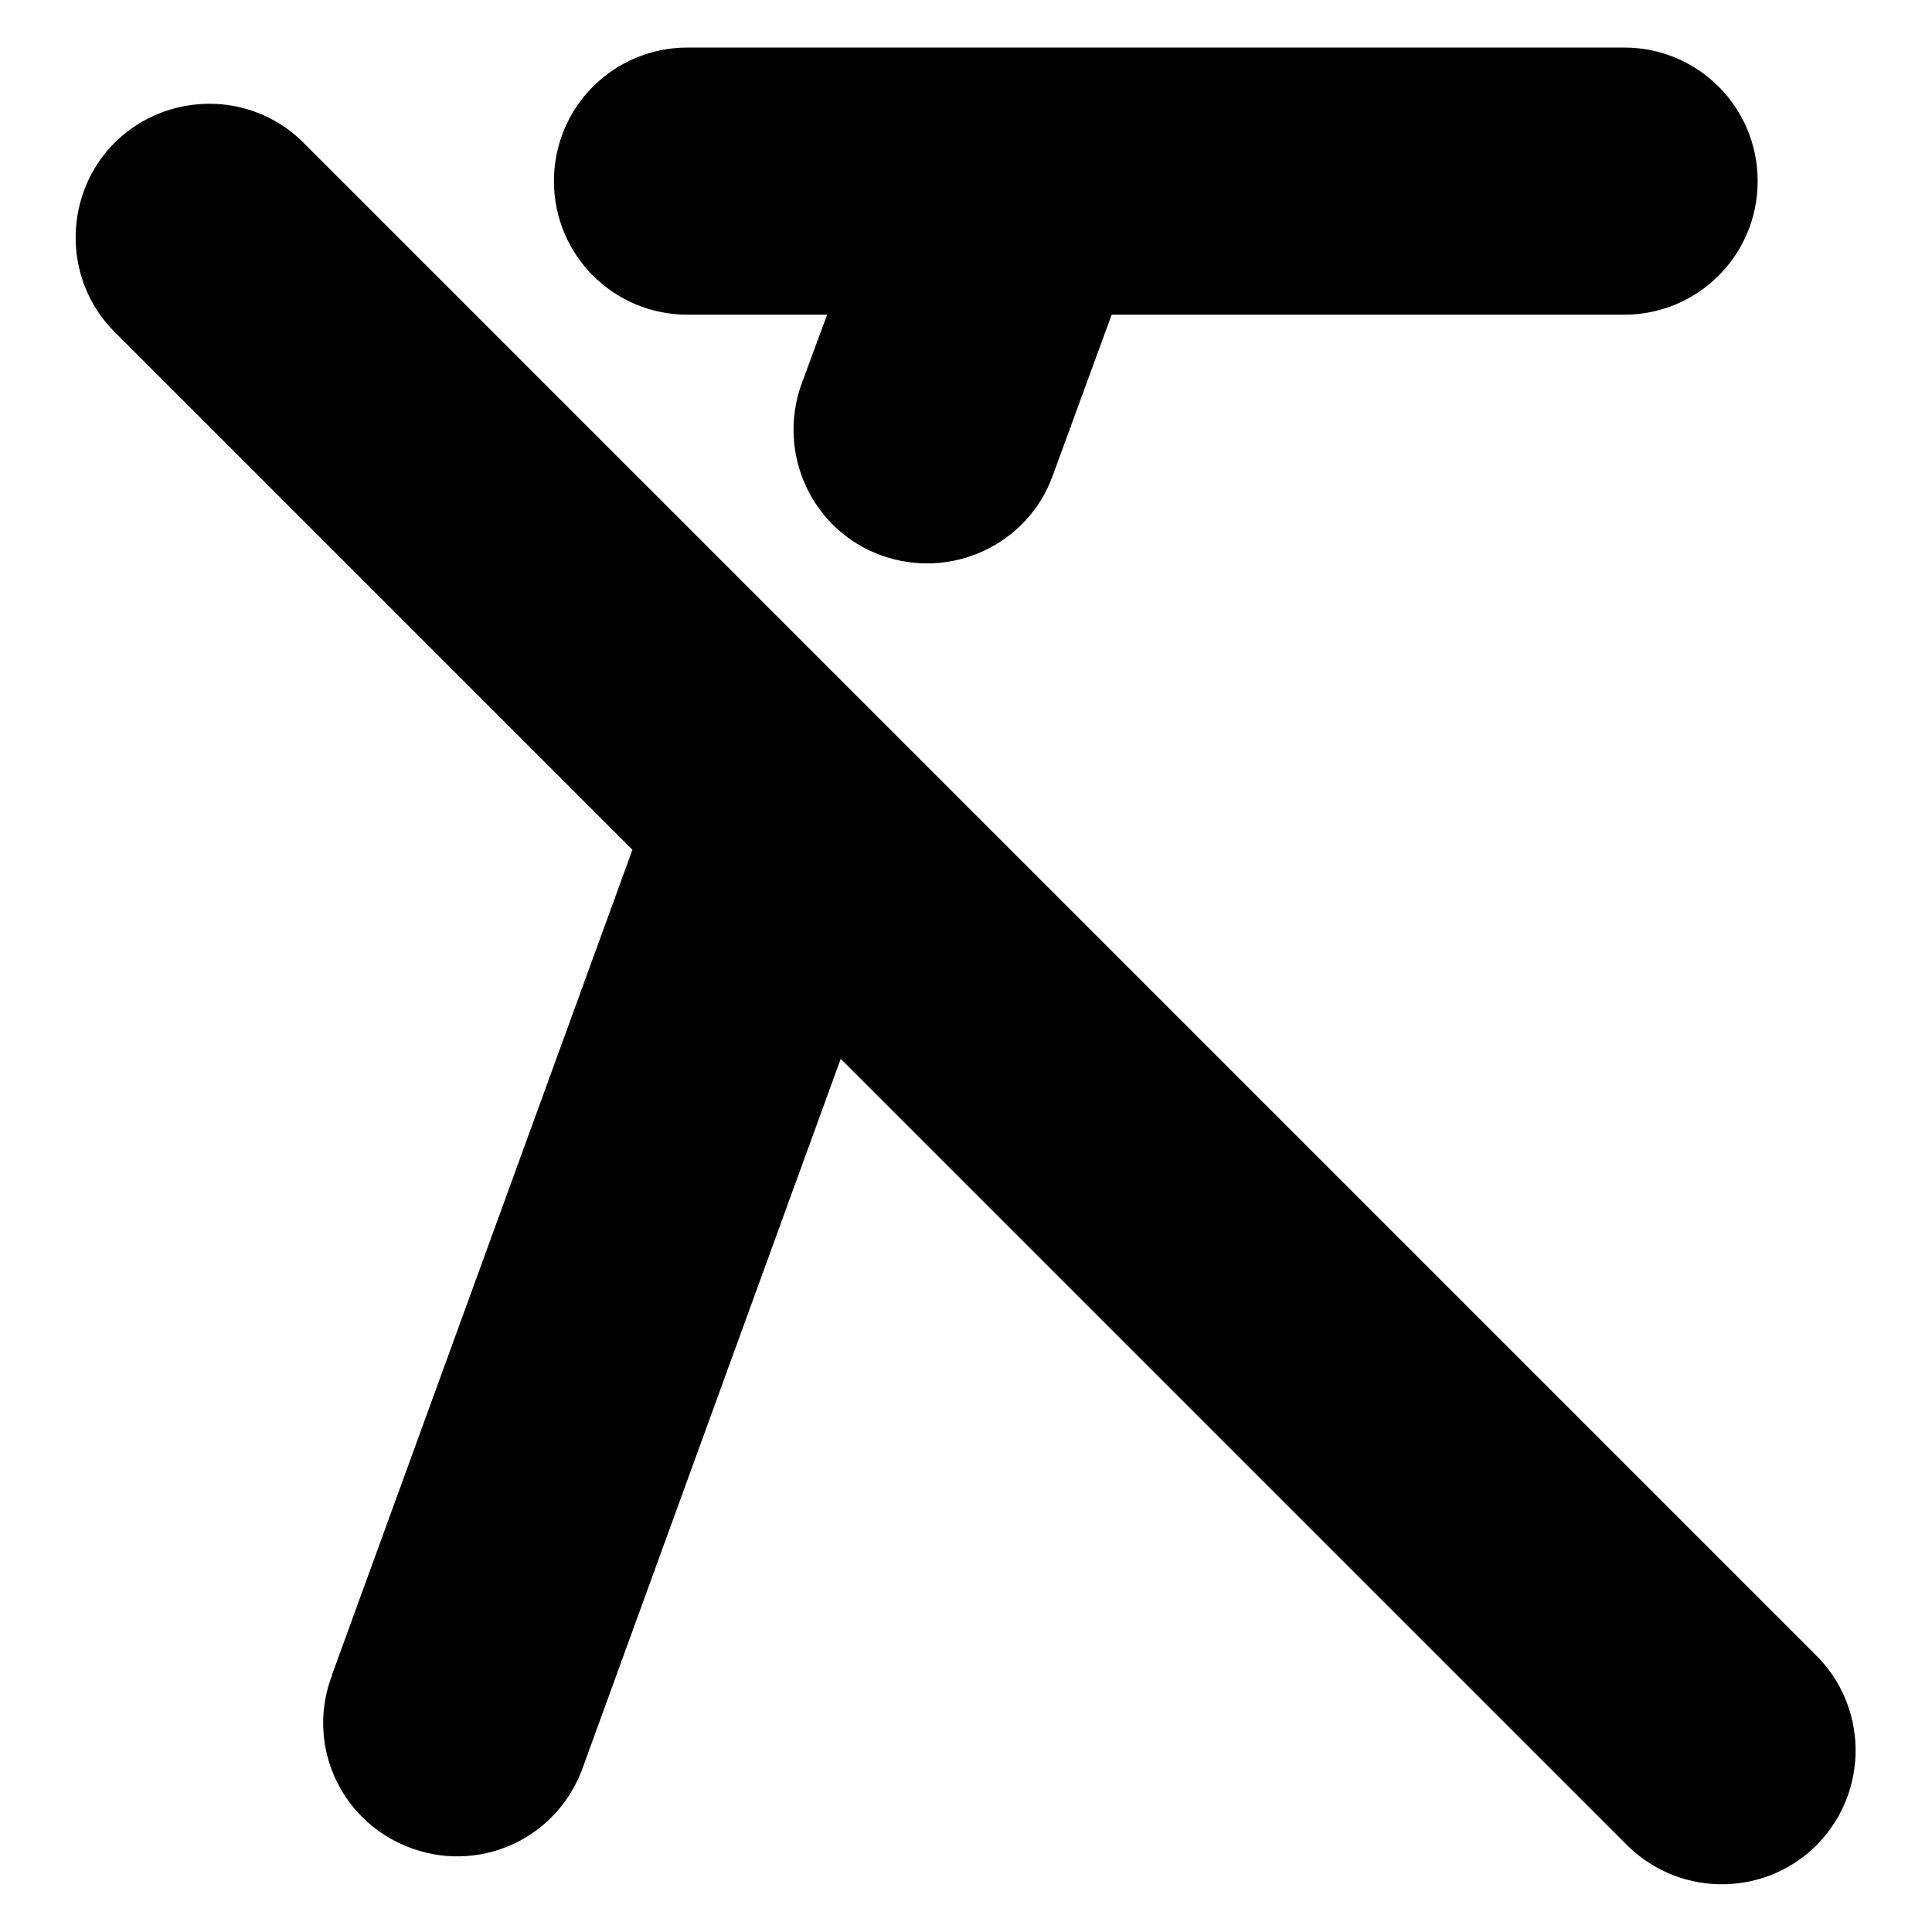 <?xml version="1.0" encoding="utf-8"?>
<!-- Svg Vector Icons : http://www.onlinewebfonts.com/icon -->
<!DOCTYPE svg PUBLIC "-//W3C//DTD SVG 1.1//EN" "http://www.w3.org/Graphics/SVG/1.1/DTD/svg11.dtd">
<svg version="1.1" xmlns="http://www.w3.org/2000/svg" xmlns:xlink="http://www.w3.org/1999/xlink" x="0px" y="0px" viewBox="0 0 256 256" enable-background="new 0 0 256 256" xml:space="preserve">
<g> <path fill="#000000" d="M147.3,41.7L139.5,63c-3.3,9.2-13.5,13.9-22.7,10.6c-9.2-3.3-13.9-13.5-10.6-22.7l3.4-9.2H91.1 c-9.8,0-17.7-7.9-17.7-17.7c0-9.8,7.9-17.7,17.7-17.7c0,0,0,0,0,0h124.1c9.8,0,17.7,7.9,17.7,17.7c0,9.8-7.9,17.7-17.7,17.7H147.3z  M111.4,140.3L77.3,234c-3.2,9.3-13.2,14.2-22.5,11s-14.2-13.2-11-22.5c0.1-0.2,0.2-0.4,0.2-0.6l39.8-109.3L15,43.8 c-6.8-7-6.6-18.3,0.4-25.1c6.9-6.6,17.8-6.6,24.6,0l200.5,200.5c7,6.8,7.2,18,0.4,25.1c-6.8,7-18,7.2-25.1,0.4 c-0.1-0.1-0.3-0.3-0.4-0.4L111.4,140.3L111.4,140.3z"/></g>
</svg>